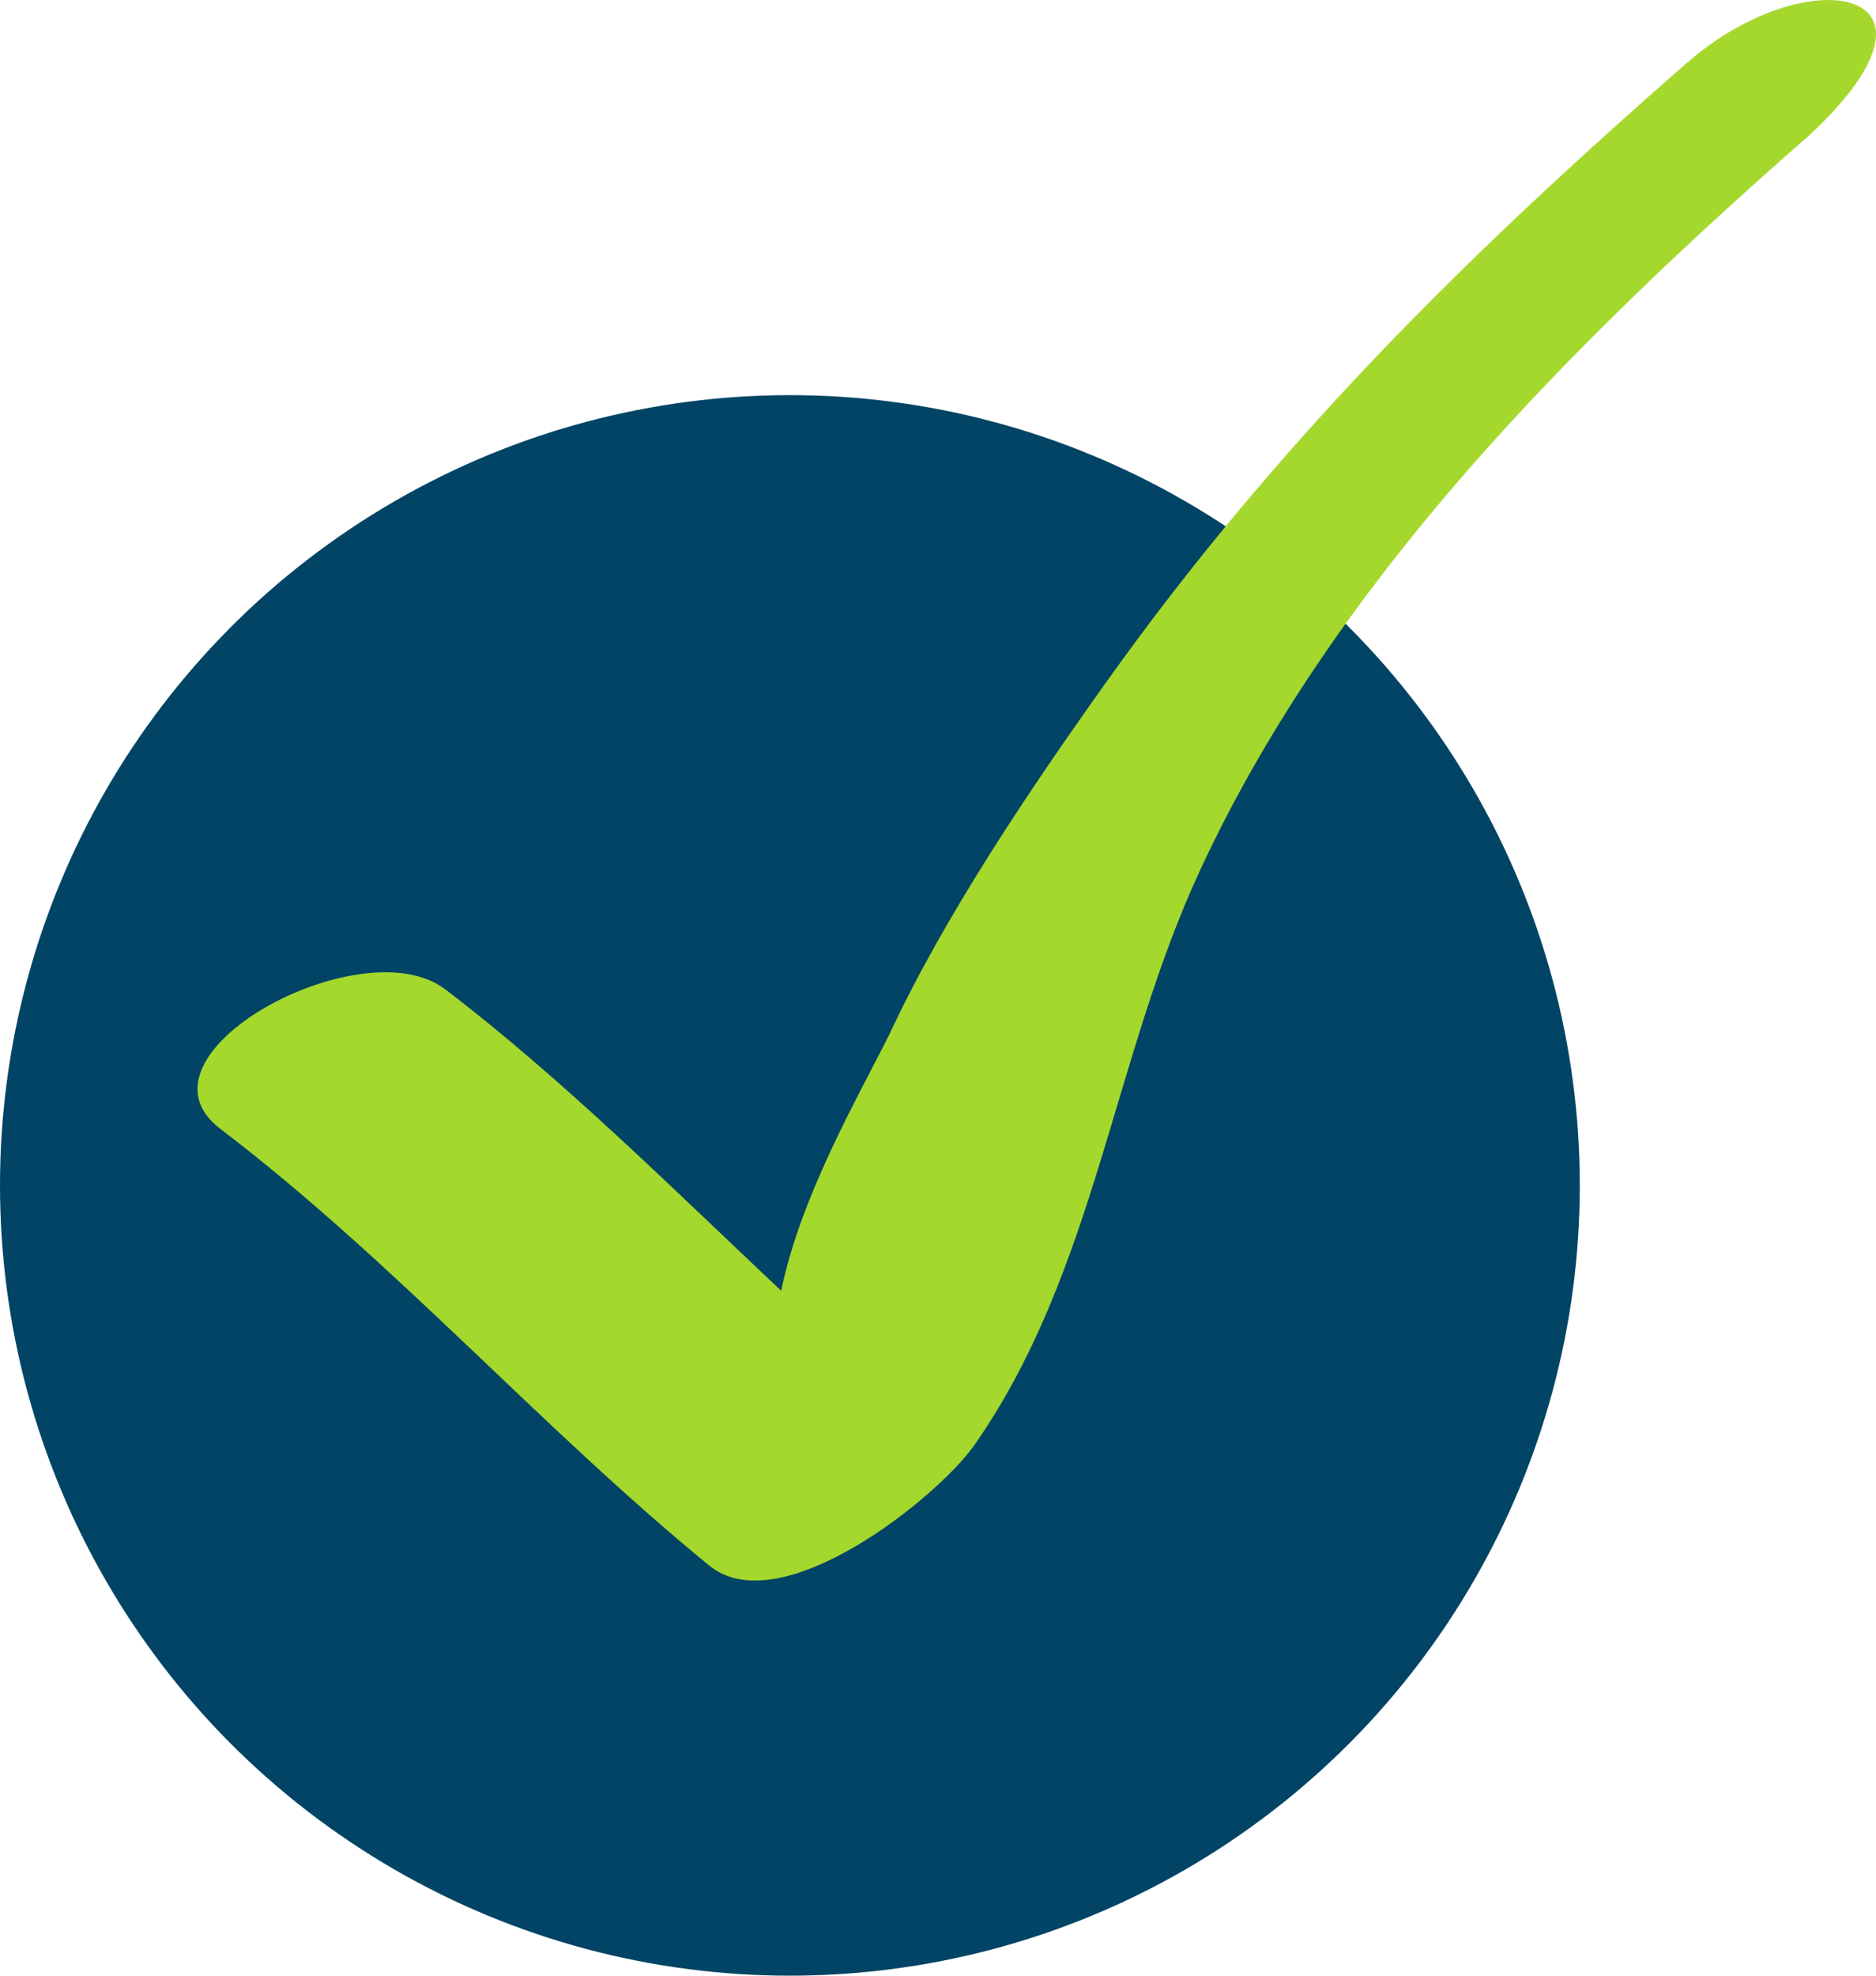 <?xml version="1.0" encoding="UTF-8"?> <svg xmlns="http://www.w3.org/2000/svg" width="19" height="20" viewBox="0 0 19 20" fill="none"> <circle cx="8" cy="12" r="8" fill="#014465"></circle> <path d="M17.088 0.633C14.836 2.604 12.931 4.481 11.187 6.929C10.418 8.009 9.562 9.28 9.003 10.48C8.684 11.117 8.108 12.111 7.912 13.067C6.839 12.057 5.687 10.911 4.508 10.014C3.667 9.374 1.247 10.678 2.232 11.428C3.998 12.772 5.467 14.445 7.184 15.849C7.903 16.435 9.495 15.162 9.869 14.628C11.098 12.867 11.265 10.716 12.161 8.795C13.527 5.859 15.951 3.446 18.344 1.352C19.93 -0.144 18.292 -0.42 17.09 0.633" fill="#A5D82D"></path> </svg> 